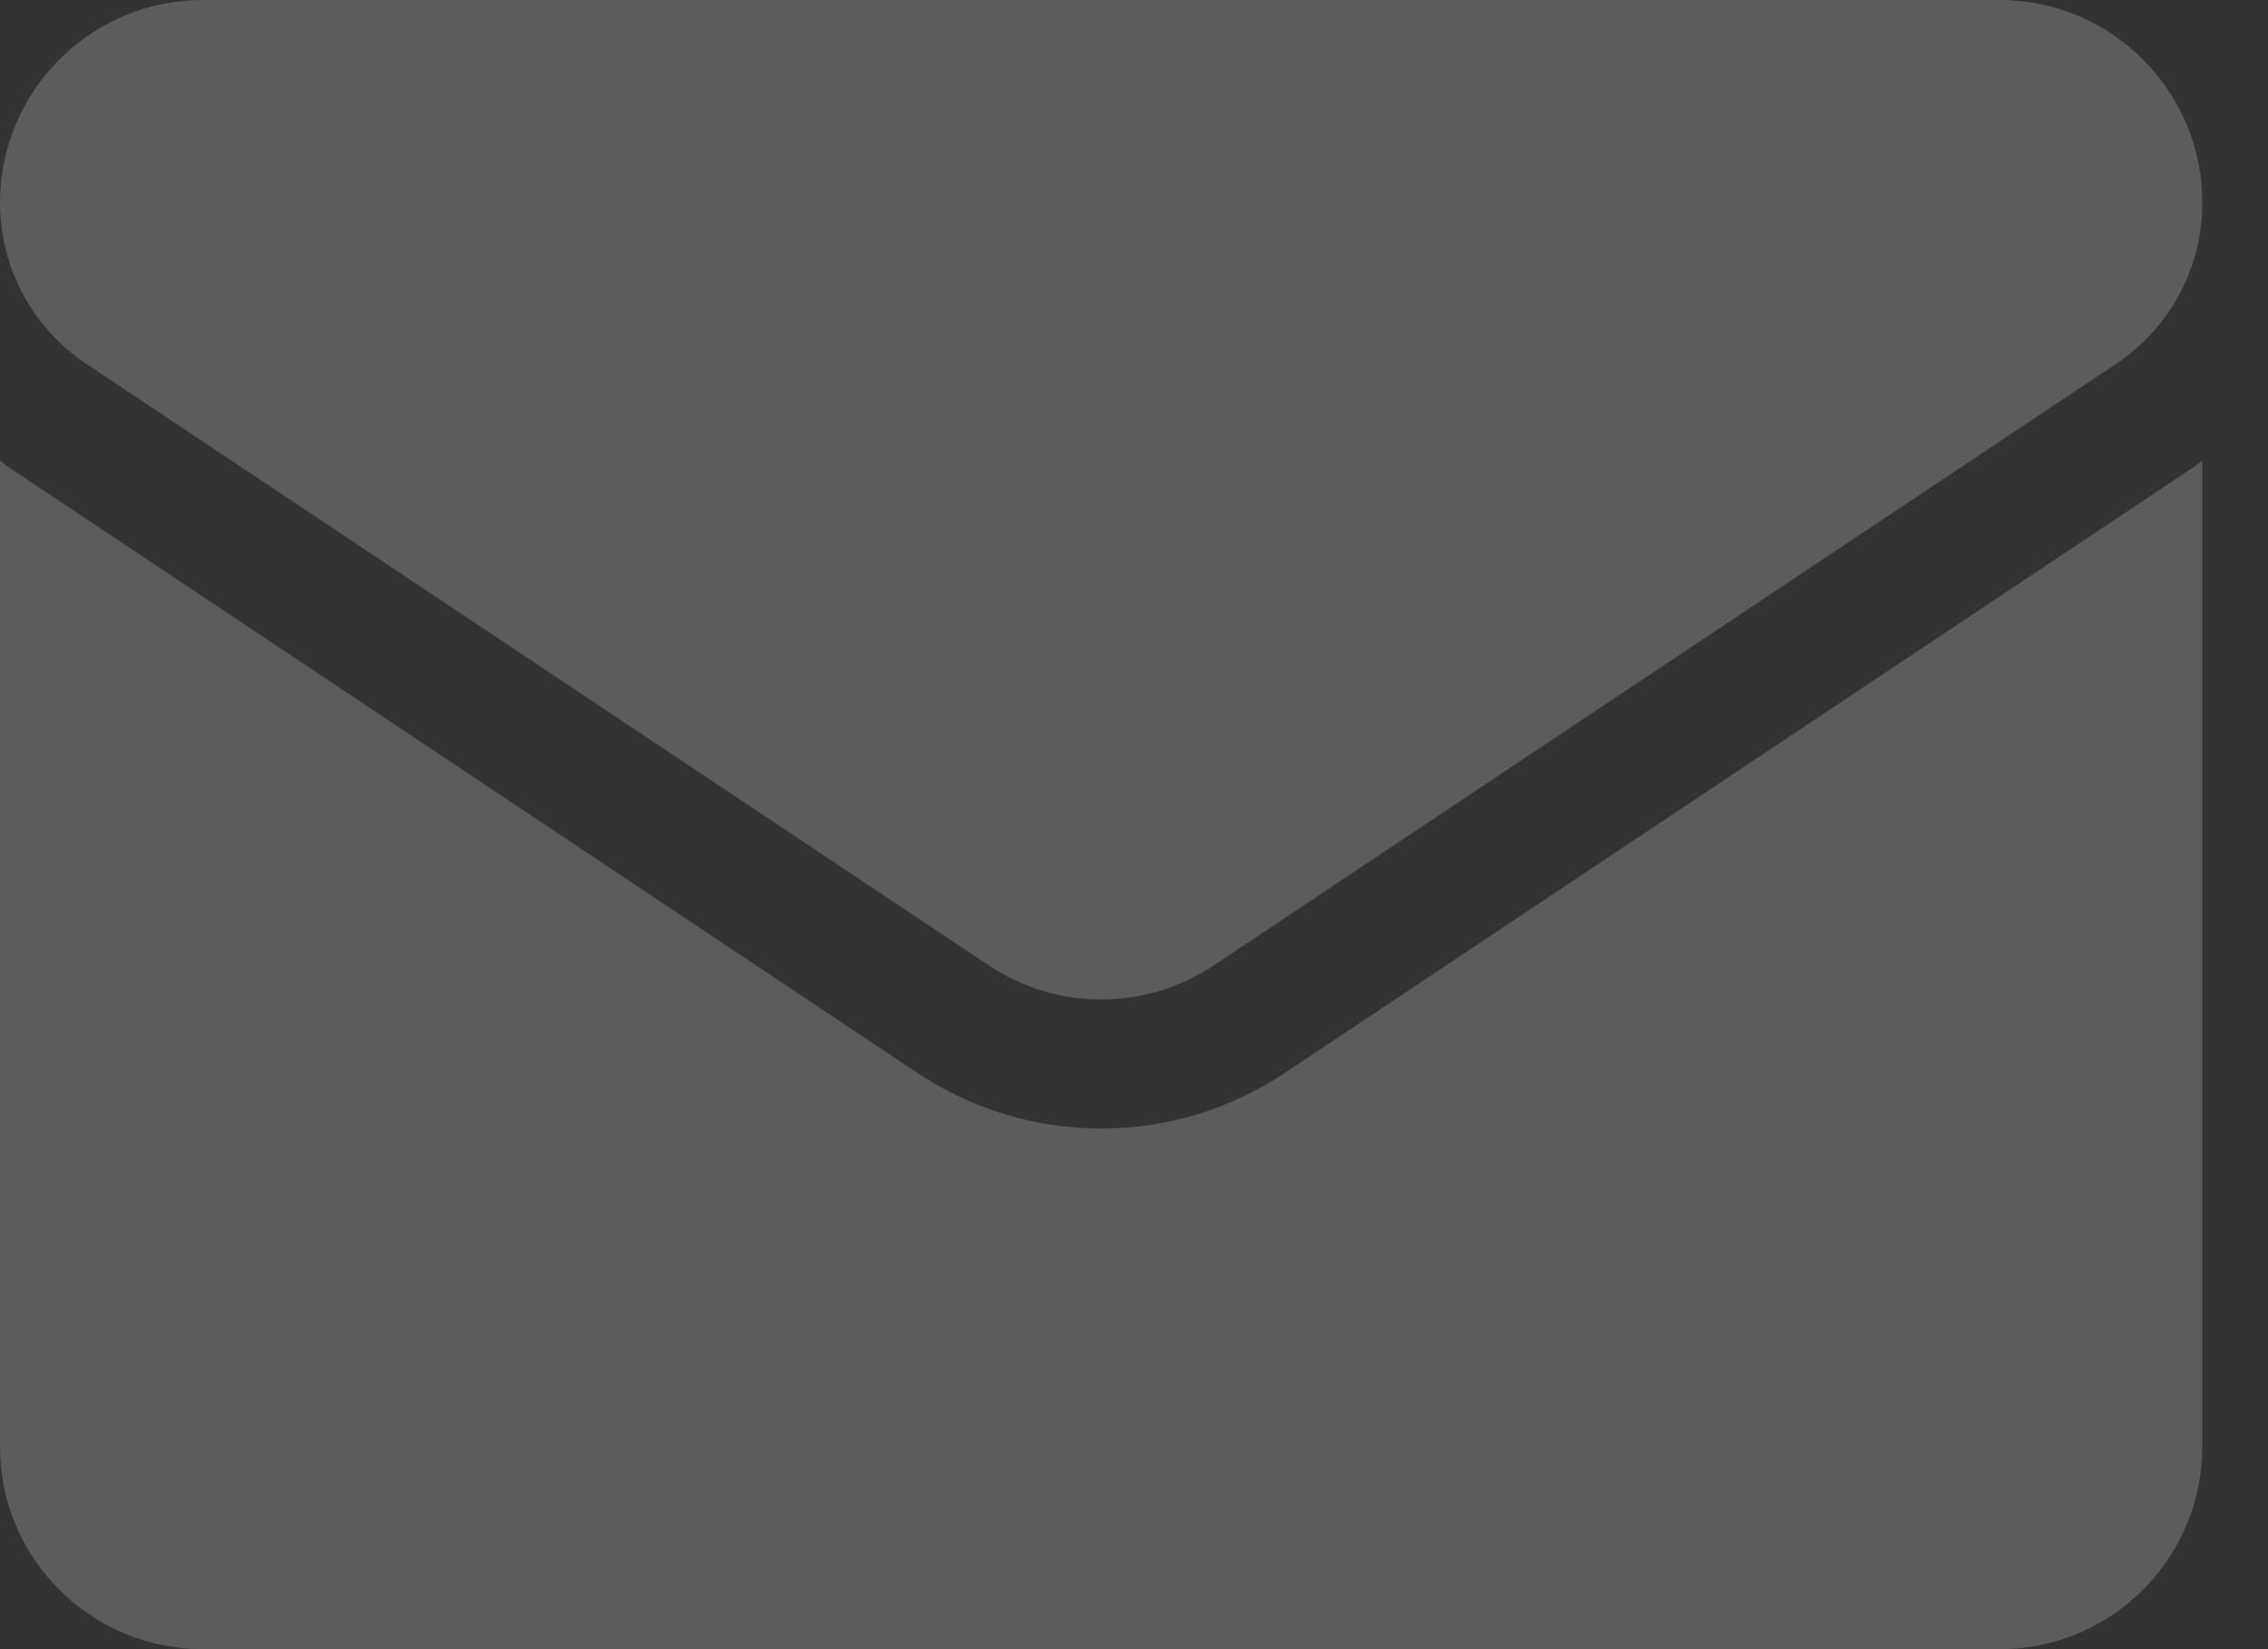 <svg width="22" height="16" viewBox="0 0 22 16" fill="none" xmlns="http://www.w3.org/2000/svg">
<rect x="0" y="0" width="22" height="16" fill="#333333" stroke="none"/>
<g opacity="0.2">
<path d="M12.467 10.407C11.935 10.762 11.318 10.949 10.681 10.949C10.045 10.949 9.428 10.762 8.896 10.407L0.142 4.571C0.094 4.539 0.046 4.505 0 4.47L0 14.033C0 15.13 0.89 16 1.967 16H19.396C20.493 16 21.363 15.11 21.363 14.033V4.47C21.316 4.505 21.269 4.539 21.22 4.571L12.467 10.407Z" fill="white"/>
<path d="M0.837 3.53L9.591 9.366C9.922 9.587 10.302 9.697 10.681 9.697C11.061 9.697 11.441 9.587 11.773 9.366L20.526 3.53C21.05 3.181 21.363 2.596 21.363 1.966C21.363 0.882 20.481 0 19.397 0H1.966C0.882 4.17246e-05 1.03481e-06 0.882 1.03481e-06 1.967C-0 2.276 0.076 2.581 0.222 2.853C0.368 3.126 0.579 3.358 0.837 3.53Z" fill="white"/>
</g>
</svg>
